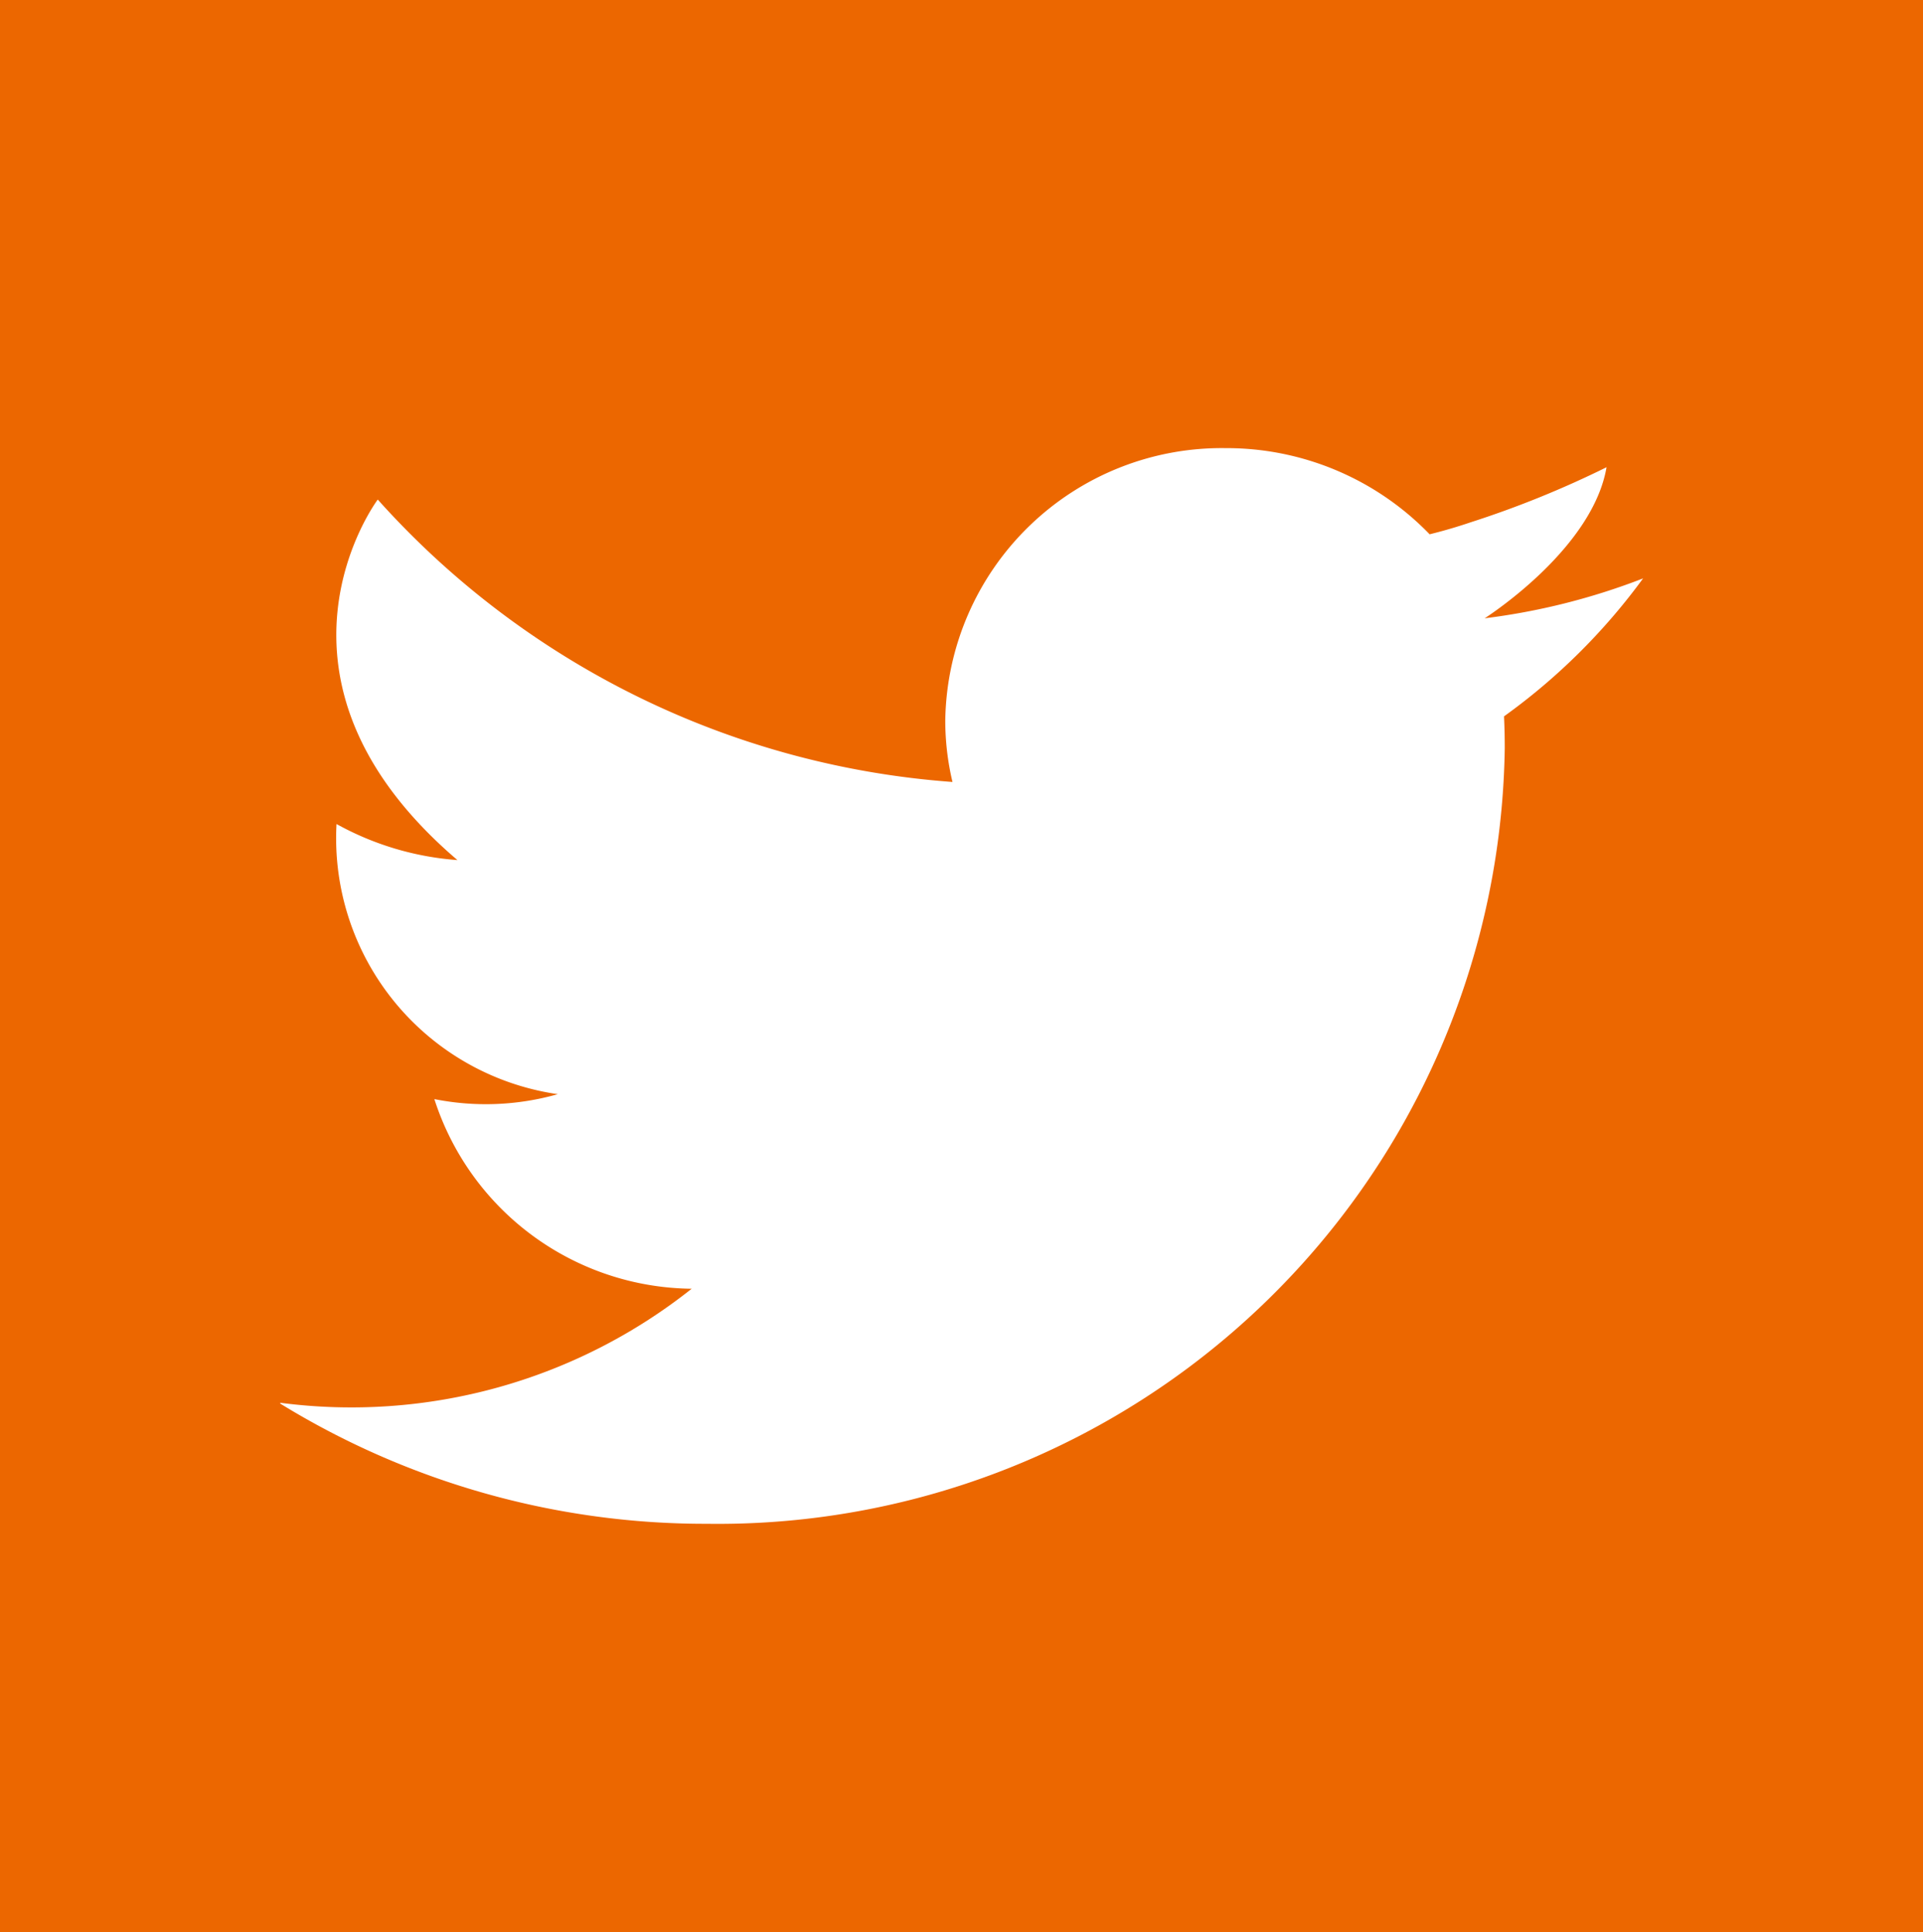 <svg xmlns="http://www.w3.org/2000/svg" width="16" height="16.078" viewBox="0 0 16 16.078">
  <path id="Caminho_318" data-name="Caminho 318" d="M1300.045,115.276v16.078h16V115.276Zm12.514,5.961q.006.132.006.265a6.549,6.549,0,0,1-6.639,6.454,6.747,6.747,0,0,1-3.549-1v-.007A4.553,4.553,0,0,0,1305.8,126a2.273,2.273,0,0,1-2.141-1.578,2.19,2.19,0,0,0,1.027-.041,2.152,2.152,0,0,1-1.841-2.248,2.442,2.442,0,0,0,1.006.3c-1.777-1.518-.663-3-.663-3a7.11,7.11,0,0,0,4.782,2.35,2.2,2.2,0,0,1-.06-.513v0a2.3,2.3,0,0,1,2.33-2.265,2.349,2.349,0,0,1,1.7.717c.118-.029.233-.063.342-.1a8.222,8.222,0,0,0,1.13-.458c-.114.666-.954,1.218-1.014,1.257a5.507,5.507,0,0,0,1.318-.332A5.153,5.153,0,0,1,1312.559,121.237Z" transform="translate(-1300.045 -115.276)" fill="#ec6700"/>
</svg>
